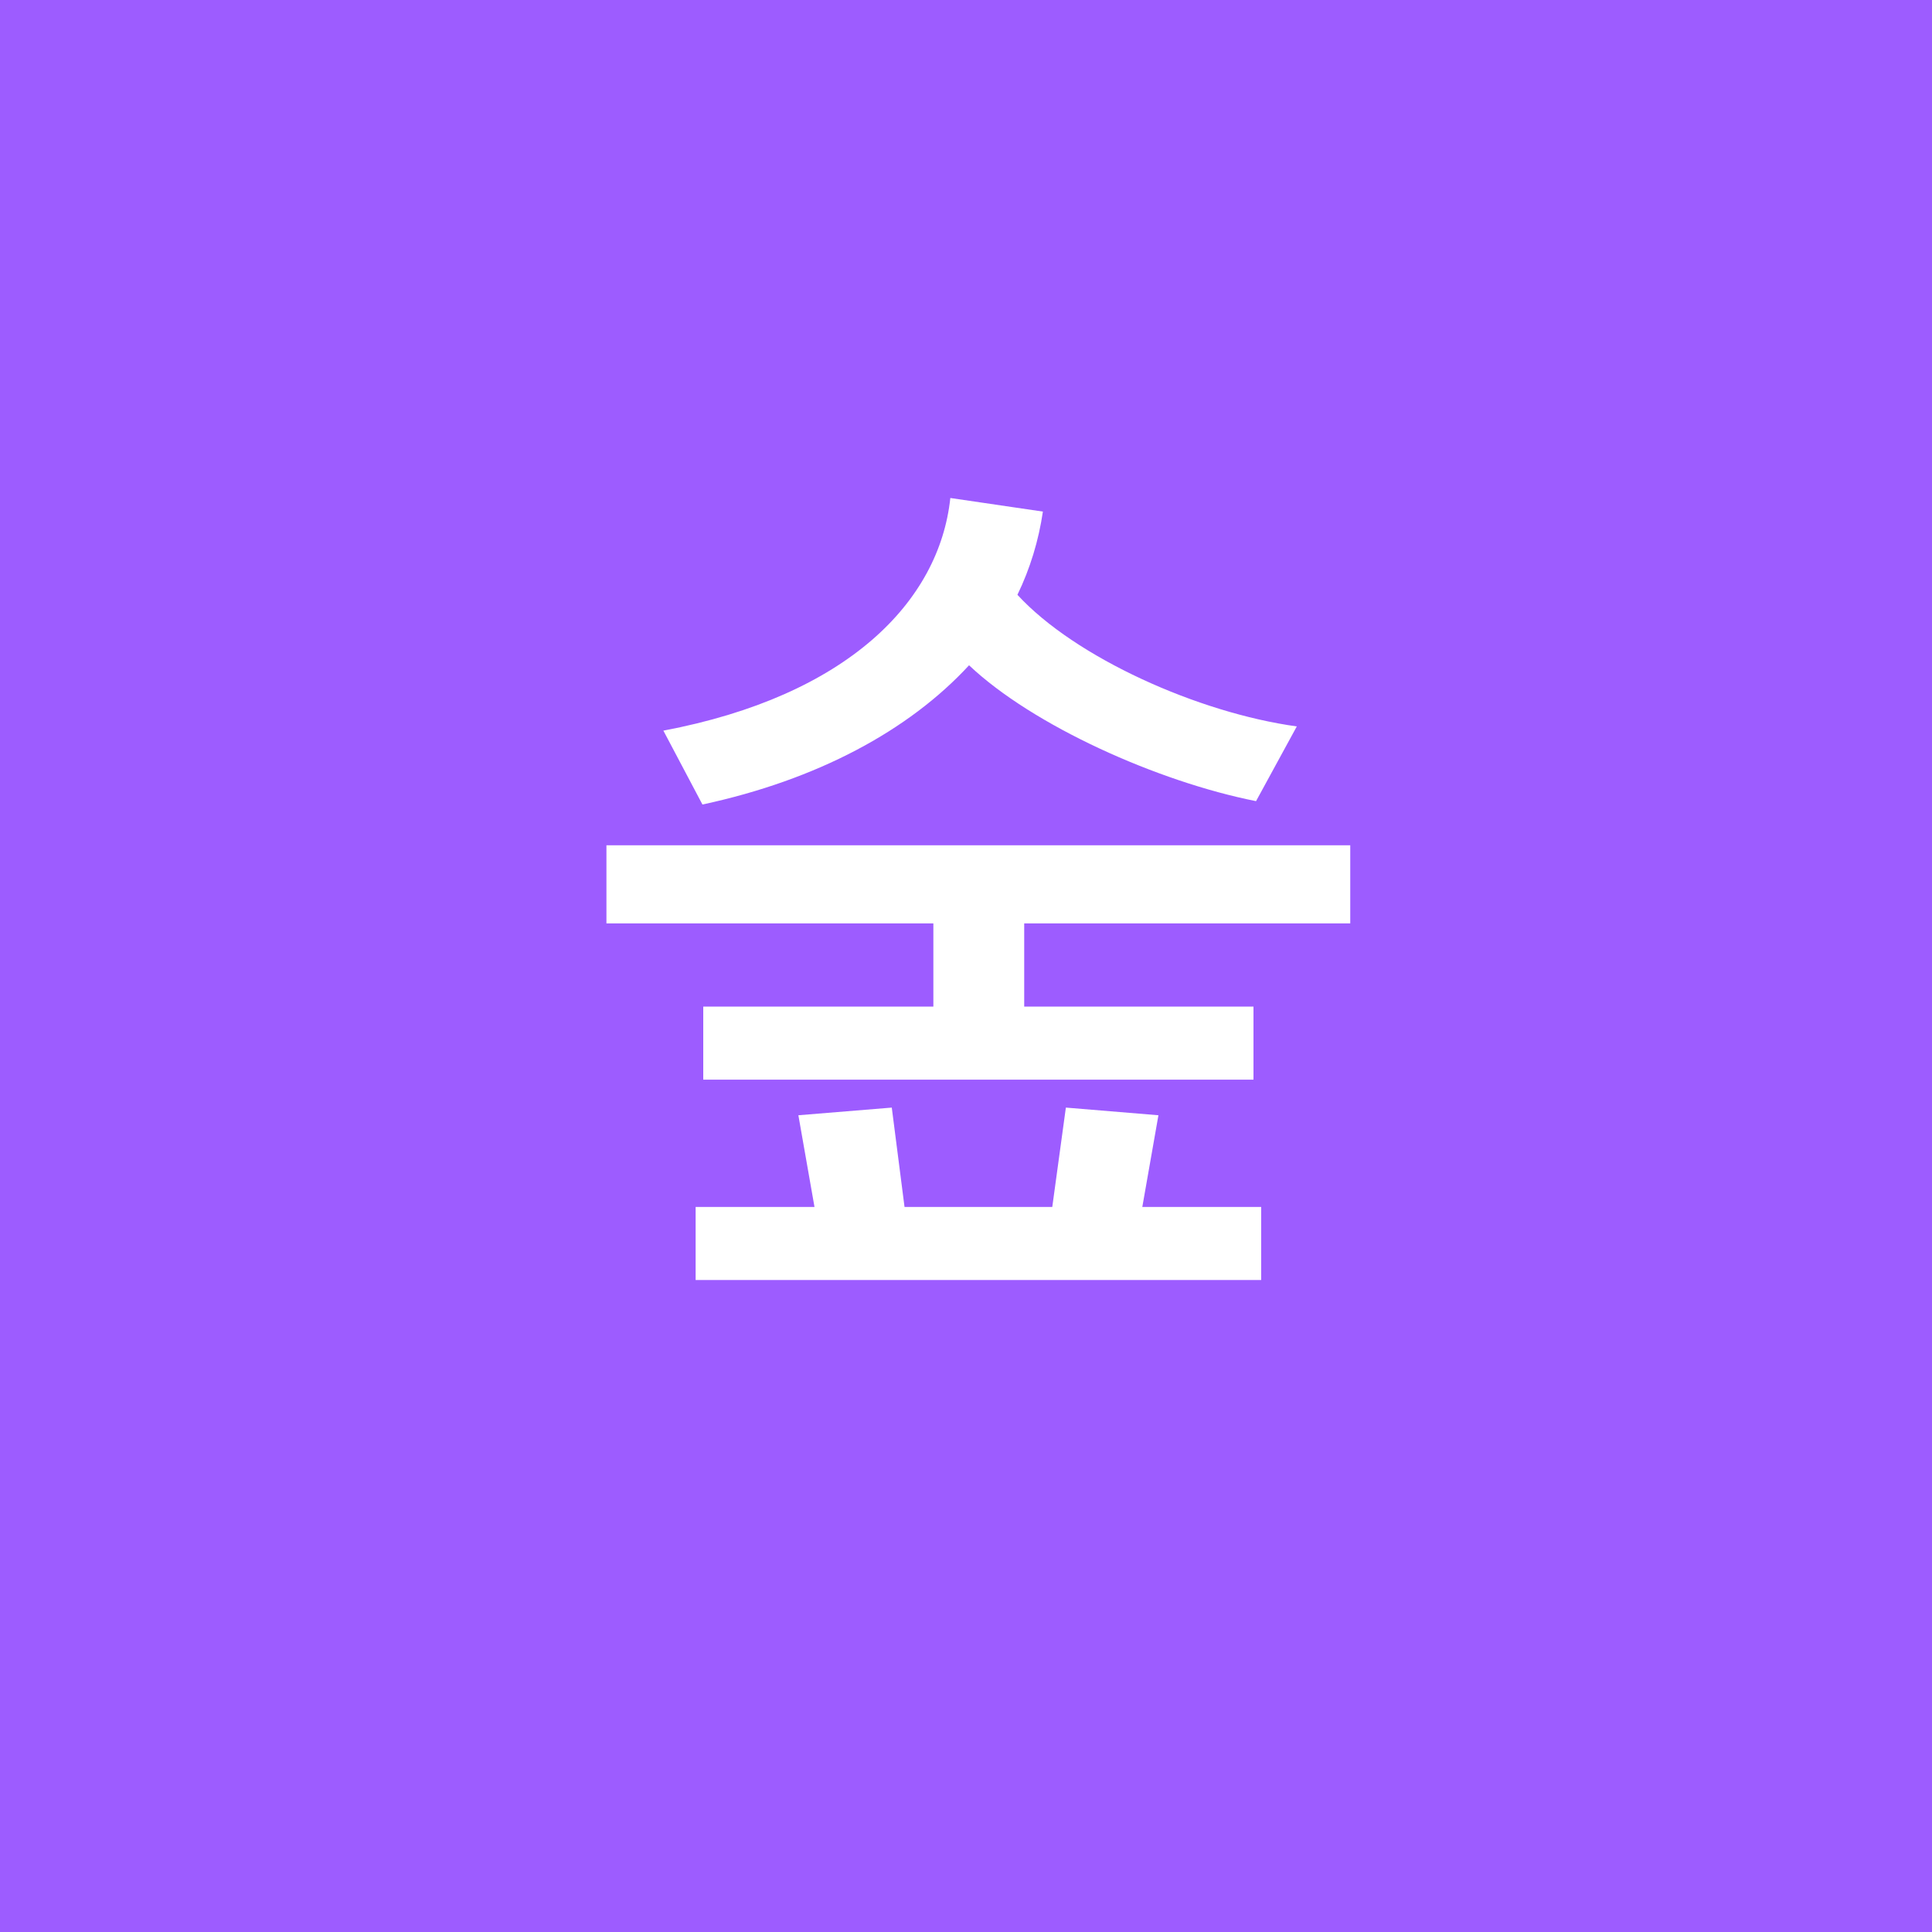 <?xml version="1.0" encoding="UTF-8"?><svg id="Layer_1" xmlns="http://www.w3.org/2000/svg" xmlns:xlink="http://www.w3.org/1999/xlink" viewBox="0 0 550 550"><defs><style>.cls-1{fill:none;}.cls-2{clip-path:url(#clippath);}.cls-3{fill:#fff;}.cls-4{fill:#9d5cff;}.cls-5{clip-path:url(#clippath-1);}</style><clipPath id="clippath"><rect class="cls-1" width="550" height="550"/></clipPath><clipPath id="clippath-1"><rect class="cls-1" width="550" height="550"/></clipPath></defs><g class="cls-2"><rect class="cls-4" width="550" height="550"/><g class="cls-5"><path class="cls-3" d="m198.04,364.39h160.99v-20.79h-33.84l4.59-26.11-26.35-2.18-3.87,28.28h-42.06l-3.63-28.28-26.59,2.18,4.59,26.11h-33.84v20.79Zm-9.19-156.39l11.12,21.03c32.63-7.01,58.74-21.03,75.9-39.64,18.13,17.16,53.66,33.12,81.7,38.68l11.6-21.27c-28.04-3.87-63.09-19.58-79.53-37.47,3.63-7.49,6.04-15.47,7.25-23.69l-26.35-3.87c-3.14,29.49-29.25,56.32-81.7,66.23m-16.19,54.87h93.06v23.69h-65.51v20.79h156.64v-20.79h-65.27v-23.69h92.82v-22.24h-211.75v22.24Z"/></g></g></svg>
